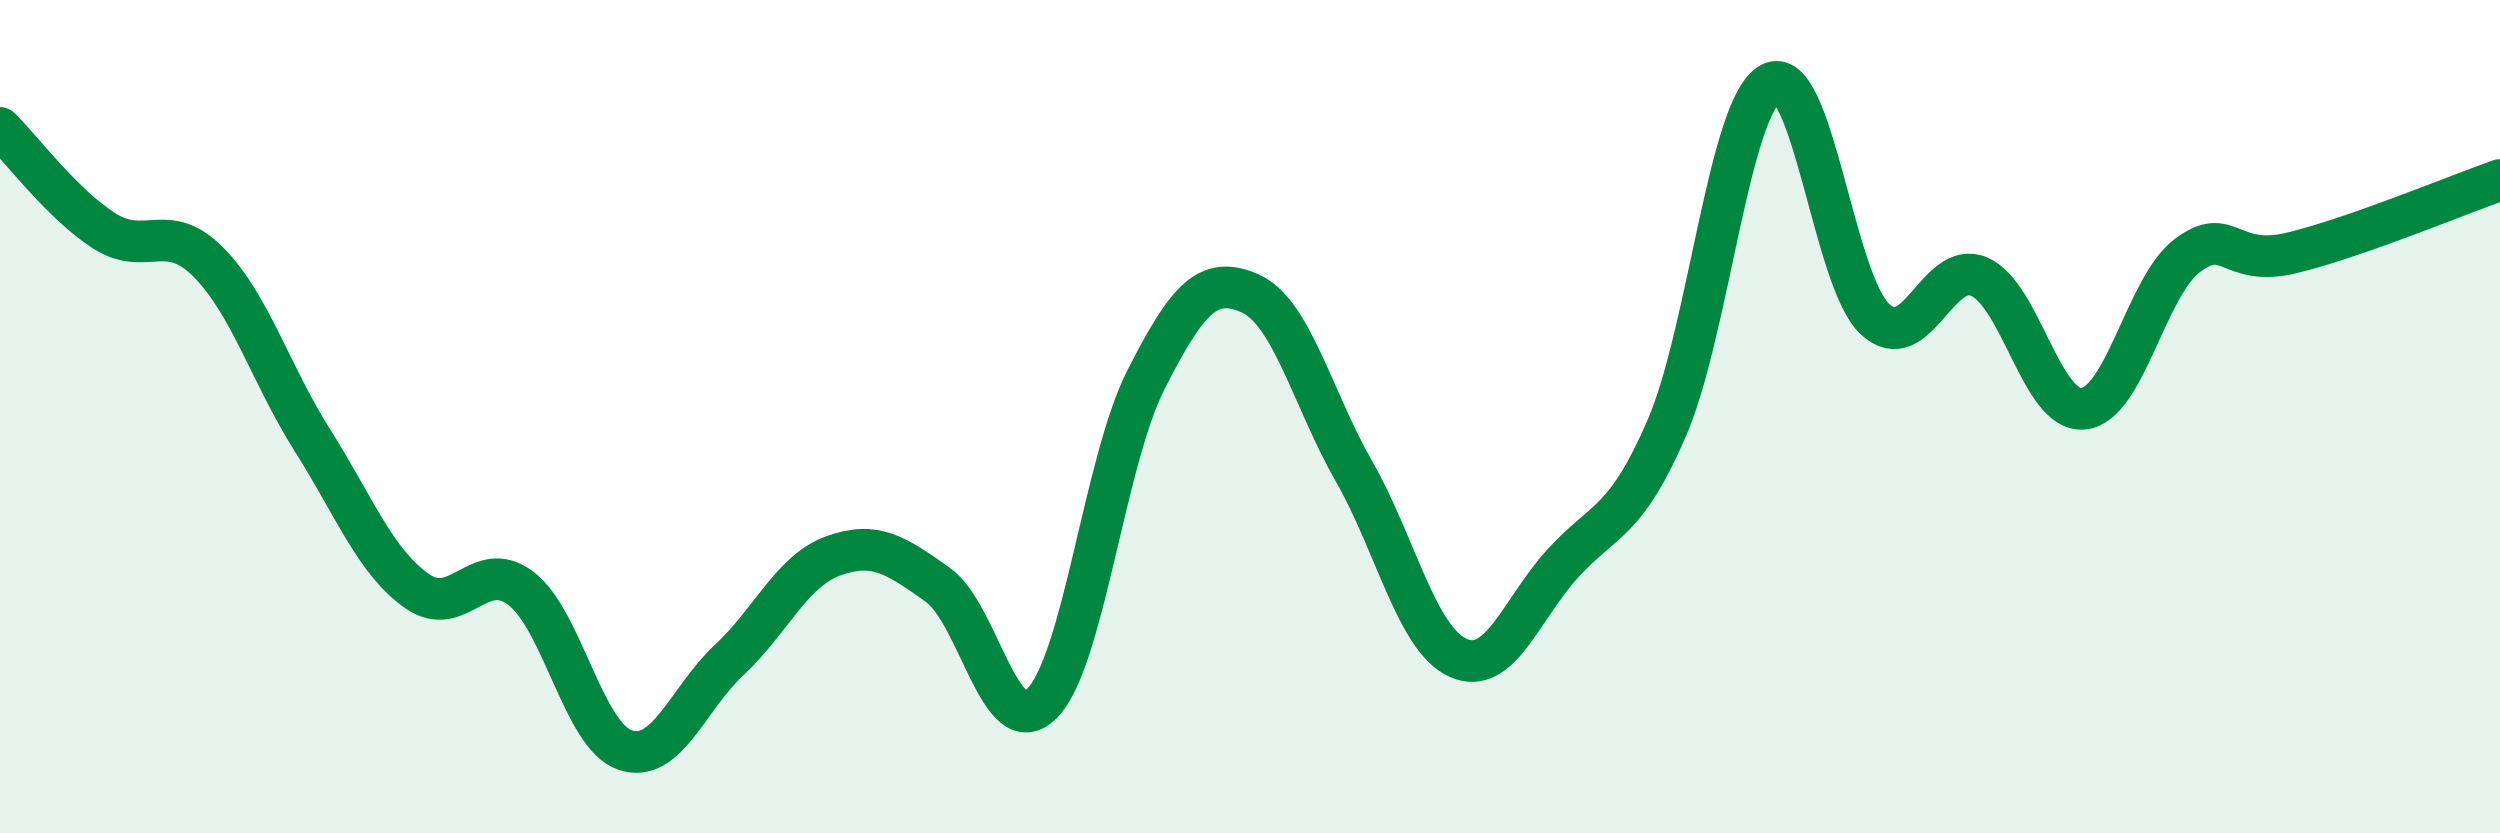 
    <svg width="60" height="20" viewBox="0 0 60 20" xmlns="http://www.w3.org/2000/svg">
      <path
        d="M 0,3.07 C 0.5,3.56 1.5,4.9 2.5,5.54 C 3.5,6.18 4,5.28 5,6.29 C 6,7.3 6.5,8.99 7.5,10.57 C 8.5,12.15 9,13.47 10,14.18 C 11,14.89 11.5,13.36 12.5,14.12 C 13.5,14.88 14,17.66 15,18 C 16,18.34 16.5,16.77 17.5,15.84 C 18.5,14.91 19,13.7 20,13.34 C 21,12.98 21.5,13.32 22.5,14.03 C 23.5,14.74 24,17.87 25,16.89 C 26,15.91 26.5,11.09 27.5,9.12 C 28.5,7.15 29,6.6 30,7.04 C 31,7.48 31.5,9.57 32.5,11.32 C 33.5,13.07 34,15.35 35,15.79 C 36,16.23 36.5,14.63 37.5,13.53 C 38.5,12.43 39,12.59 40,10.28 C 41,7.97 41.5,2.52 42.5,2 C 43.5,1.48 44,6.73 45,7.66 C 46,8.59 46.5,6.21 47.5,6.64 C 48.5,7.07 49,9.91 50,9.81 C 51,9.71 51.5,6.88 52.5,6.13 C 53.5,5.38 53.5,6.43 55,6.07 C 56.5,5.71 59,4.67 60,4.32L60 20L0 20Z"
        fill="#008740"
        opacity="0.1"
        stroke-linecap="round"
        stroke-linejoin="round"
      />
      <path
        d="M 0,3.07 C 0.5,3.56 1.5,4.9 2.5,5.54 C 3.5,6.18 4,5.28 5,6.29 C 6,7.3 6.5,8.99 7.5,10.57 C 8.5,12.15 9,13.47 10,14.18 C 11,14.89 11.5,13.36 12.5,14.12 C 13.5,14.88 14,17.66 15,18 C 16,18.34 16.5,16.77 17.5,15.84 C 18.5,14.91 19,13.7 20,13.34 C 21,12.98 21.5,13.32 22.5,14.03 C 23.5,14.74 24,17.87 25,16.89 C 26,15.91 26.5,11.09 27.5,9.12 C 28.5,7.15 29,6.6 30,7.04 C 31,7.48 31.5,9.57 32.5,11.32 C 33.5,13.07 34,15.35 35,15.79 C 36,16.23 36.5,14.63 37.5,13.53 C 38.5,12.43 39,12.59 40,10.28 C 41,7.97 41.5,2.52 42.5,2 C 43.5,1.48 44,6.73 45,7.66 C 46,8.59 46.5,6.21 47.5,6.64 C 48.5,7.07 49,9.91 50,9.81 C 51,9.71 51.5,6.88 52.5,6.13 C 53.5,5.38 53.5,6.43 55,6.07 C 56.5,5.71 59,4.67 60,4.32"
        stroke="#008740"
        stroke-width="1"
        fill="none"
        stroke-linecap="round"
        stroke-linejoin="round"
      />
    </svg>
  